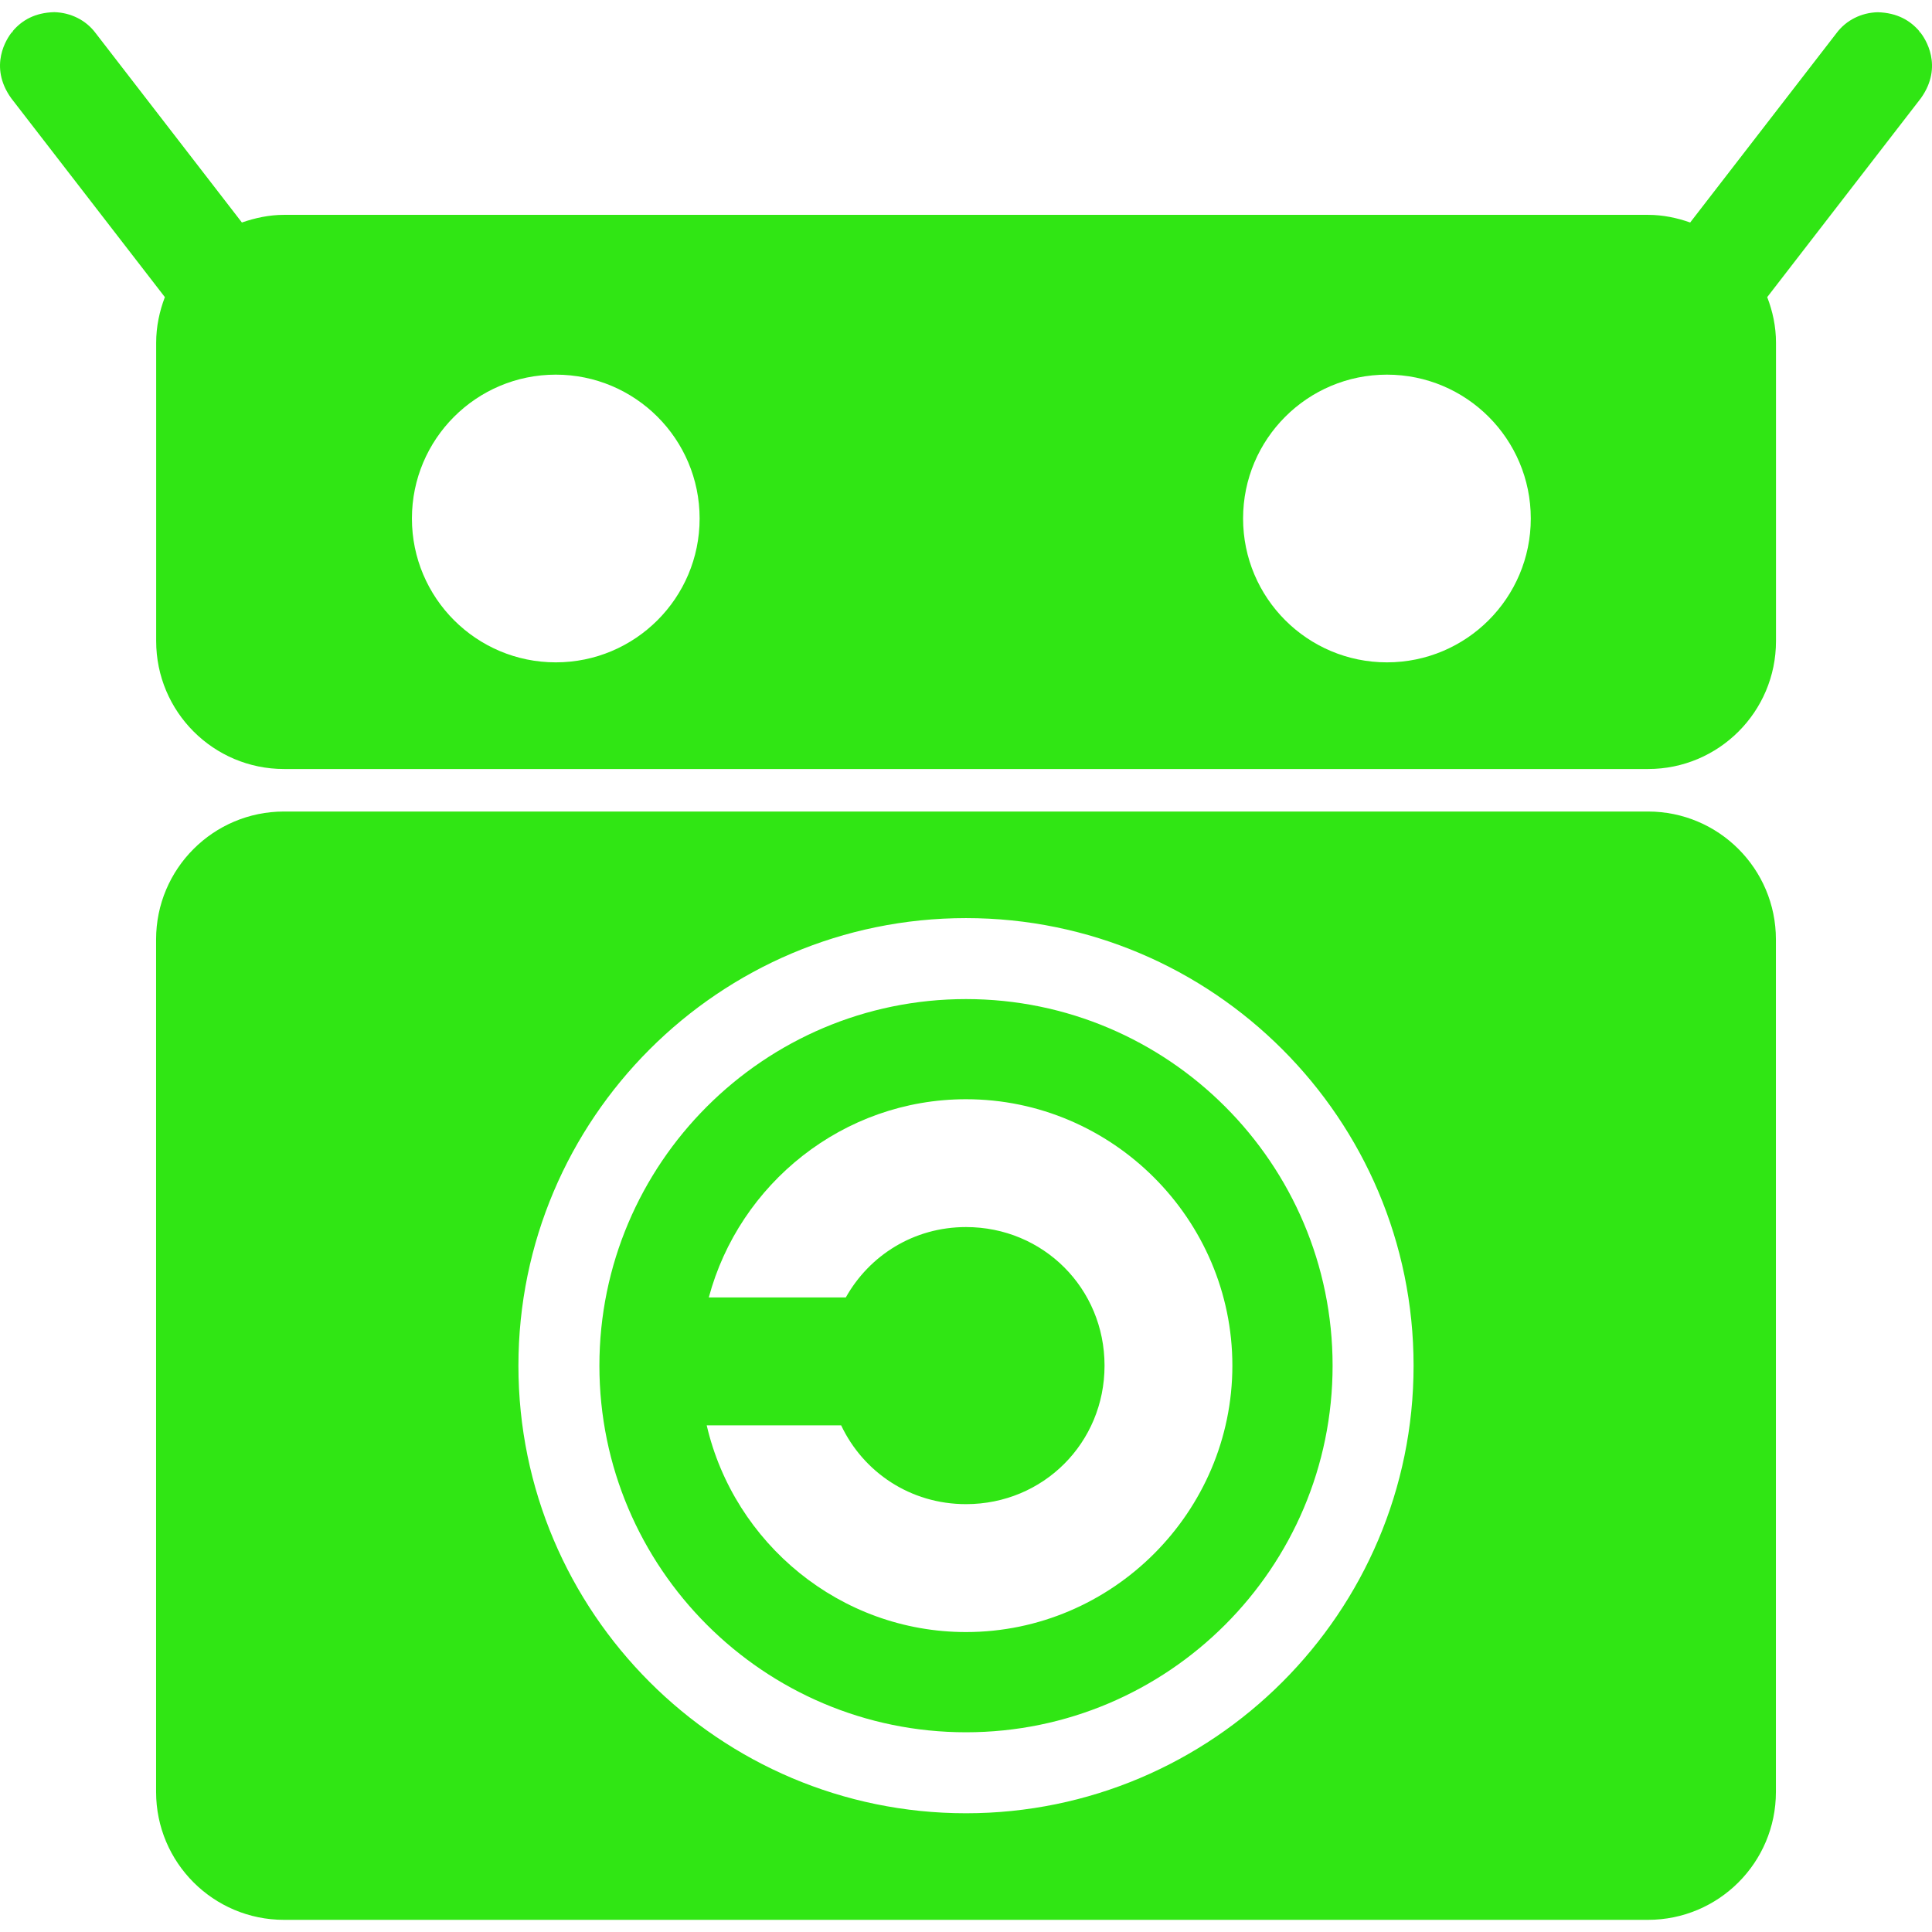 <svg role="img" width="32px" height="32px" viewBox="0 0 24 24" xmlns="http://www.w3.org/2000/svg"><title>F-Droid</title><path fill="#30e614" d="M20.472,10.081H3.528c-0.877,0-1.589,0.711-1.589,1.589v10.59c0,0.877,0.711,1.589,1.589,1.589h16.944 c0.877,0,1.589-0.711,1.589-1.589V11.67C22.061,10.792,21.349,10.081,20.472,10.081z M12,22.525c-3.066,0-5.56-2.494-5.56-5.56 s2.494-5.56,5.56-5.56c3.066,0,5.56,2.494,5.56,5.56S15.066,22.525,12,22.525z M12,12.411c-2.511,0-4.554,2.043-4.554,4.554 S9.489,21.519,12,21.519s4.554-2.043,4.554-4.554S14.511,12.411,12,12.411z M12,20.274c-1.563,0-2.881-1.103-3.221-2.568h1.67 c0.275,0.581,0.859,0.979,1.551,0.979c0.96,0,1.721-0.761,1.721-1.721c0-0.96-0.761-1.721-1.721-1.721 c-0.649,0-1.2,0.352-1.493,0.874H8.805c0.378-1.412,1.669-2.462,3.195-2.462c1.818,0,3.309,1.491,3.309,3.309 C15.309,18.783,13.818,20.274,12,20.274z M23.849,0.396c-0.001,0.001-0.002,0.002-0.002,0.003 c-0.002-0.002-0.004-0.003-0.006-0.005c0.001-0.001,0.002-0.003,0.004-0.004c-0.116-0.137-0.279-0.231-0.519-0.238 c-0.202,0.005-0.391,0.097-0.512,0.259l-1.818,2.353c-0.164-0.058-0.339-0.095-0.523-0.095H3.528c-0.184,0-0.358,0.038-0.523,0.095 L1.187,0.41c-0.121-0.162-0.31-0.253-0.512-0.259c-0.24,0.006-0.403,0.1-0.519,0.238c0.001,0.001,0.002,0.003,0.004,0.004 C0.157,0.395,0.155,0.397,0.153,0.399C0.153,0.398,0.152,0.397,0.151,0.396C0.085,0.474-0.146,0.822,0.139,1.22l1.909,2.471 C1.981,3.867,1.94,4.057,1.94,4.257v3.707c0,0.877,0.711,1.589,1.589,1.589h16.944c0.877,0,1.589-0.711,1.589-1.589V4.257 c0-0.2-0.041-0.39-0.109-0.566l1.909-2.471C24.146,0.822,23.915,0.474,23.849,0.396z M6.904,8.228c-0.987,0-1.787-0.8-1.787-1.787 s0.8-1.787,1.787-1.787s1.787,0.8,1.787,1.787S7.891,8.228,6.904,8.228z M17.229,8.228c-0.987,0-1.787-0.8-1.787-1.787 s0.8-1.787,1.787-1.787c0.987,0,1.787,0.8,1.787,1.787S18.216,8.228,17.229,8.228z"/></svg>